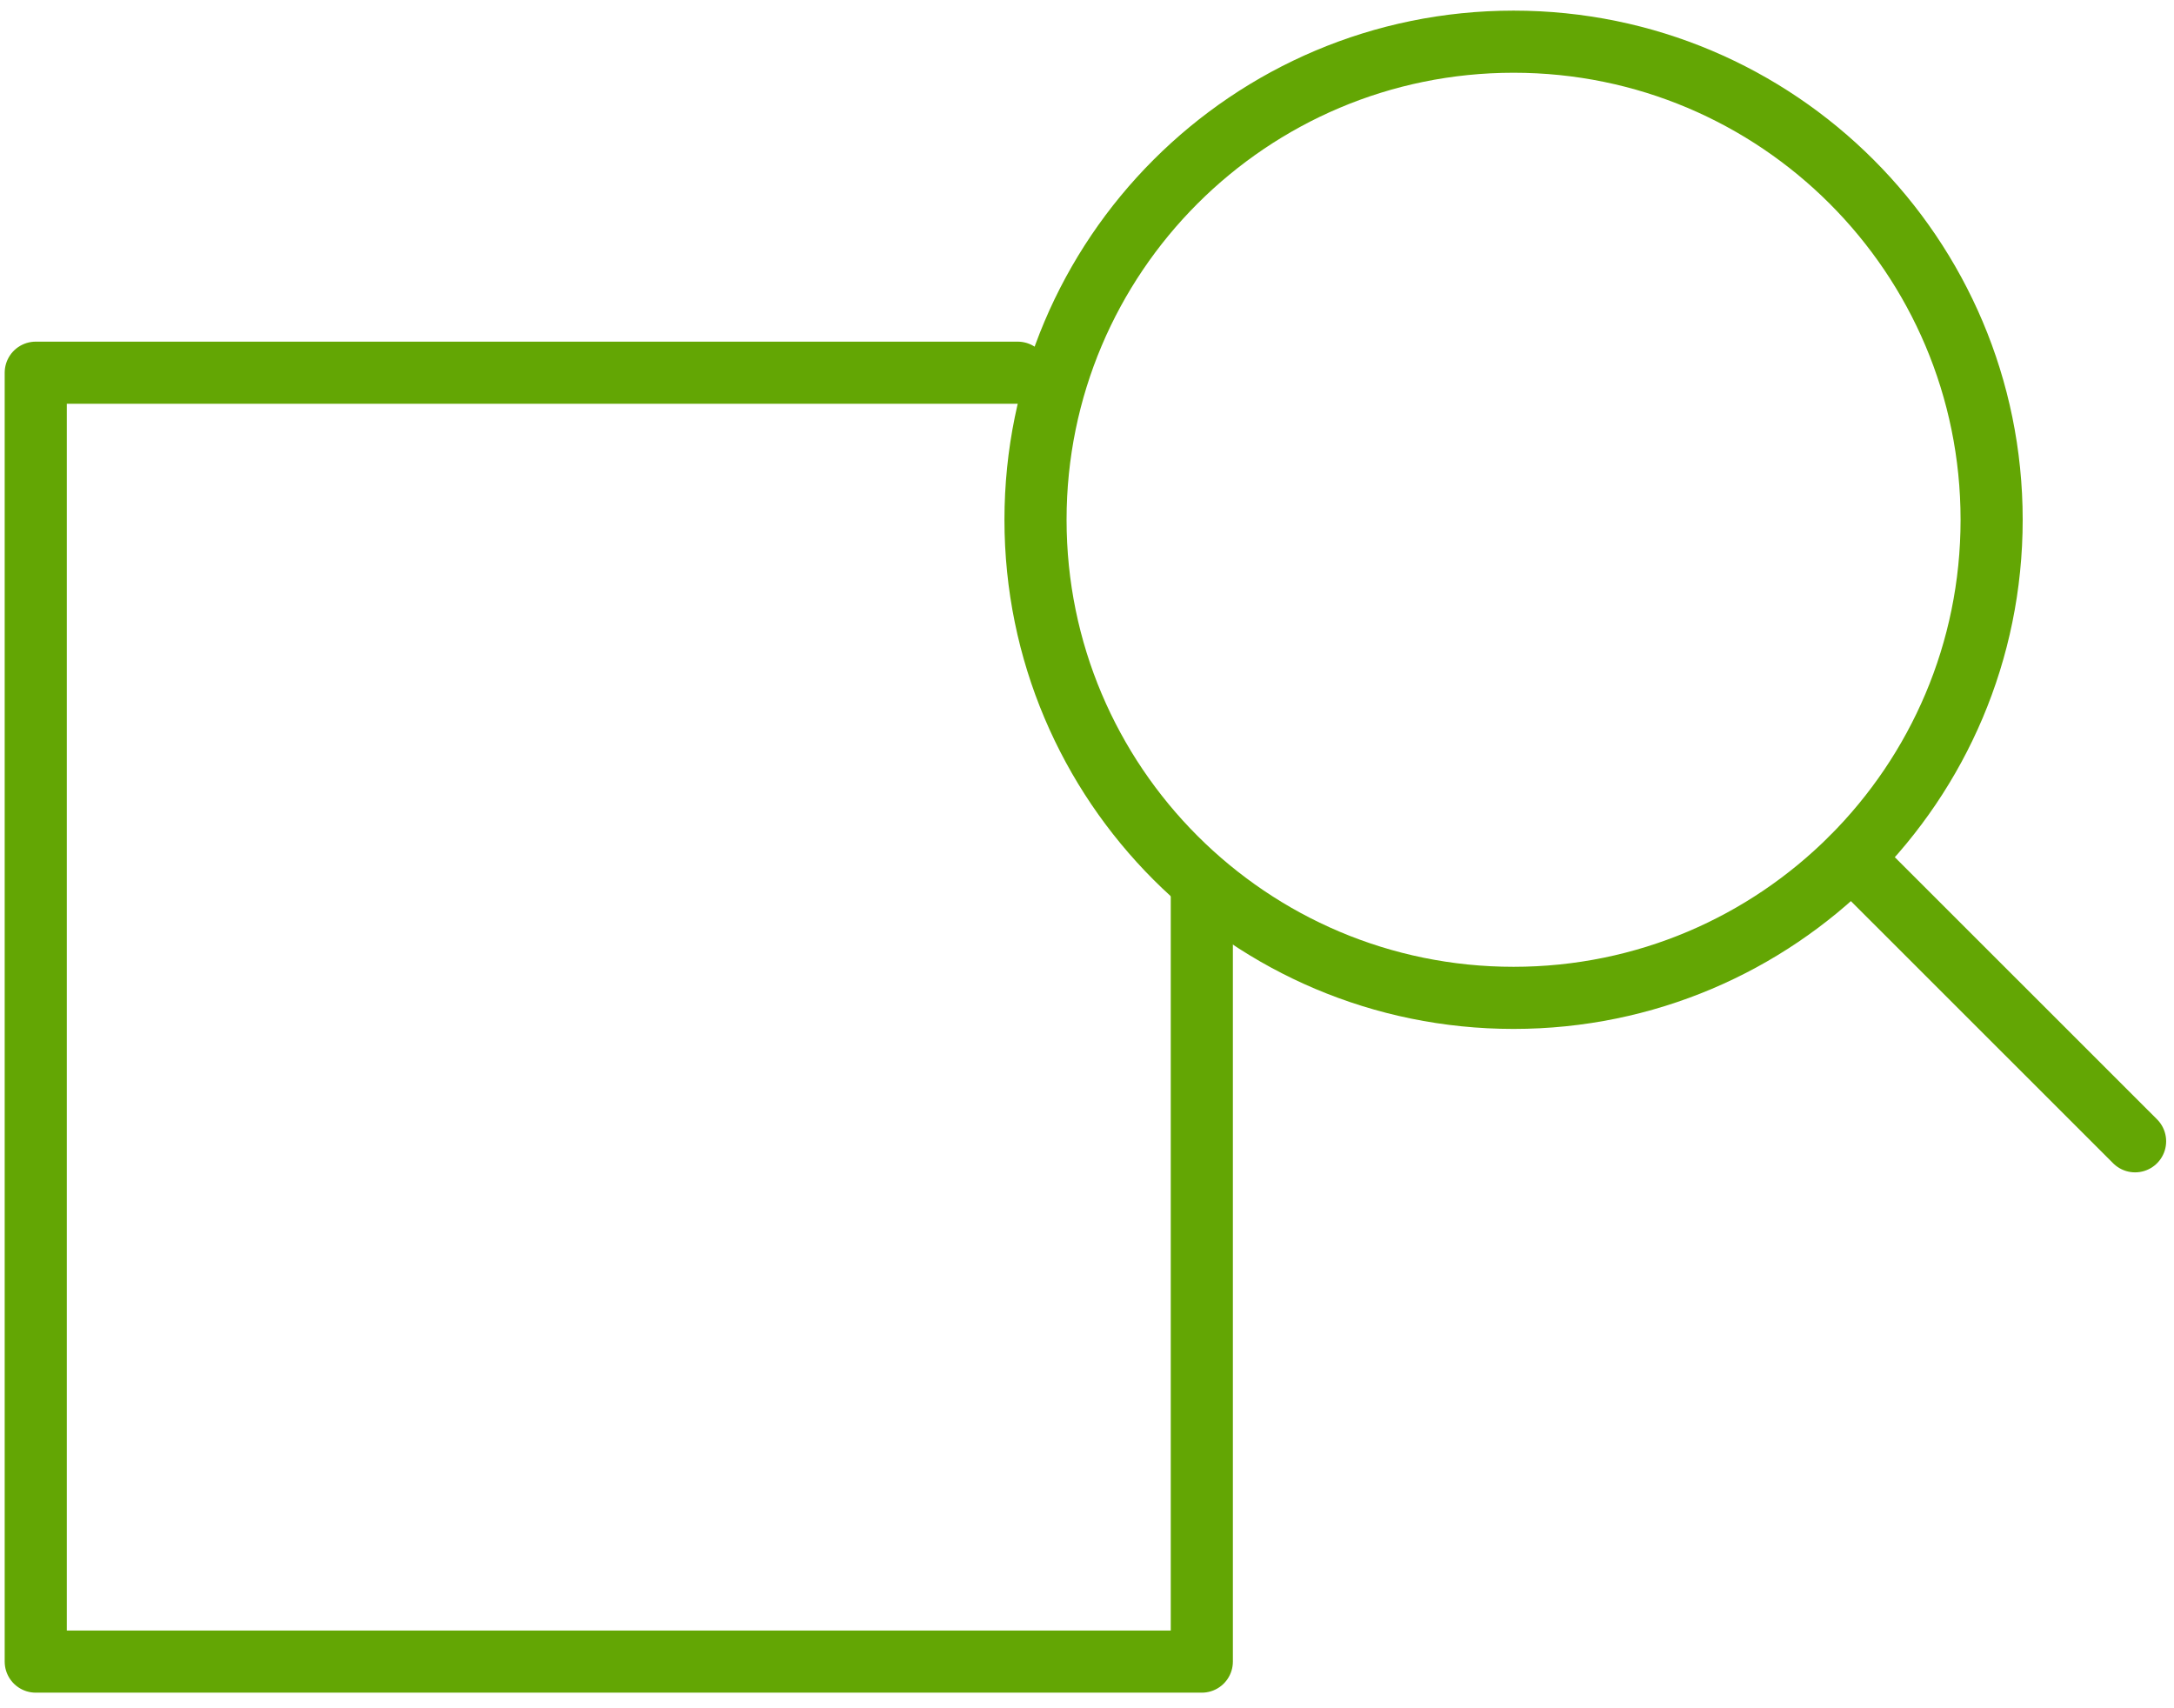 <?xml version="1.0" encoding="UTF-8" standalone="no"?>
<svg width="70px" height="55px" viewBox="0 0 70 55" version="1.1" xmlns="http://www.w3.org/2000/svg" xmlns:xlink="http://www.w3.org/1999/xlink">
    <!-- Generator: Sketch 44.1 (41455) - http://www.bohemiancoding.com/sketch -->
    <title>revisamos</title>
    <desc>Created with Sketch.</desc>
    <defs></defs>
    <g id="Iconos-Globales" stroke="none" stroke-width="1" fill="none" fill-rule="evenodd" stroke-linecap="round" stroke-linejoin="round">
        <g id="Artboard" transform="translate(-923, -5106)" stroke="#63A604" stroke-width="2">
            <g id="Group-13" transform="translate(106, 5086)">
                <g id="revisamos" transform="translate(818, 21)">
                    <g id="Page-1" transform="translate(32, 0)">
                        <path d="M31.128,15.735 C31.128,24.237 24.237,31.128 15.735,31.128 C7.233,31.128 0.342,24.237 0.342,15.735 C0.342,7.233 7.233,0.342 15.735,0.342 C24.237,0.342 31.128,7.233 31.128,15.735 L31.128,15.735 Z" id="Stroke-1"></path>
                        <path d="M26.621,26.624 L35.747,35.746" id="Stroke-3"></path>
                    </g>
                    <polyline id="Stroke-1" points="37.697 27.797 37.697 52.498 0.151 52.498 0.151 11 31.769 11"></polyline>
                </g>
            </g>
        </g>
    </g>
</svg>
